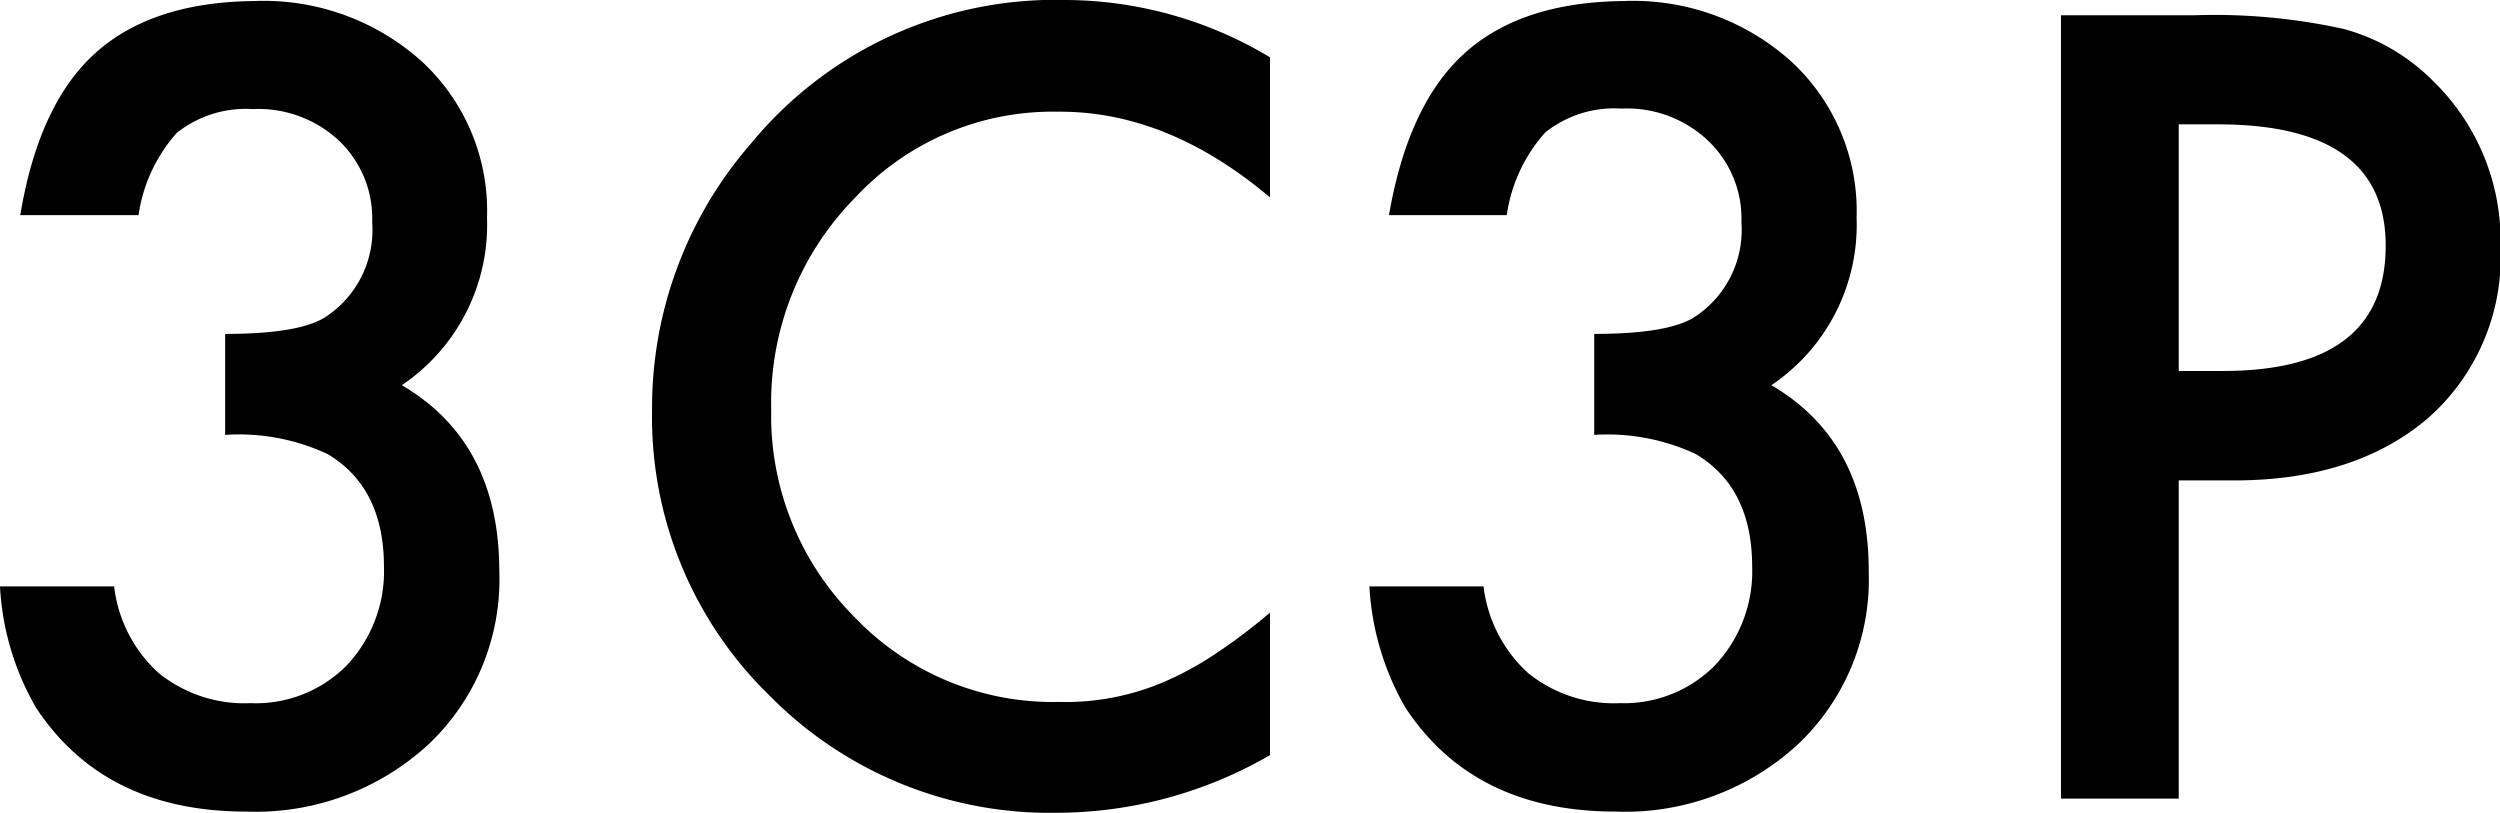 <svg xmlns="http://www.w3.org/2000/svg" viewBox="0 0 144.35 46.93"><g id="レイヤー_2" data-name="レイヤー 2"><g id="Text"><path d="M13,25.11V19.28q4.33,0,5.83-1a6,6,0,0,0,2.66-5.45,6.2,6.2,0,0,0-1.93-4.72A6.81,6.81,0,0,0,14.59,6.3,6.38,6.38,0,0,0,10.2,7.68,9.08,9.08,0,0,0,8,12.42H1.17Q2.24,6,5.51,3.06t9.17-3a13.65,13.65,0,0,1,9.7,3.51,11.74,11.74,0,0,1,3.74,9,11.16,11.16,0,0,1-4.92,9.67q5.63,3.3,5.63,10.75a13.1,13.1,0,0,1-4.1,10,14.72,14.72,0,0,1-10.52,3.87q-8.18,0-12.13-6a15.58,15.58,0,0,1-2.08-7H6.59a8,8,0,0,0,2.57,5,7.88,7.88,0,0,0,5.31,1.74A7.38,7.38,0,0,0,20,38.44a7.91,7.91,0,0,0,2.17-5.72q0-4.56-3.25-6.5A12.09,12.09,0,0,0,13,25.11Z"/><path d="M73.33,3.31V11.4q-5.92-5-12.25-4.95a15.58,15.58,0,0,0-11.74,5,16.86,16.86,0,0,0-4.81,12.18,16.45,16.45,0,0,0,4.81,12,15.82,15.82,0,0,0,11.77,4.9,14.48,14.48,0,0,0,6.13-1.17,18,18,0,0,0,2.91-1.59,32.37,32.37,0,0,0,3.18-2.4v8.23A24.64,24.64,0,0,1,61,46.93a22.71,22.71,0,0,1-16.56-6.76A22.44,22.44,0,0,1,37.65,23.7,23.22,23.22,0,0,1,43.36,8.29,22.74,22.74,0,0,1,61.55,0,23.08,23.08,0,0,1,73.33,3.31Z"/><path d="M92.05,25.11V19.28q4.33,0,5.83-1a6,6,0,0,0,2.67-5.45,6.2,6.2,0,0,0-1.94-4.72,6.81,6.81,0,0,0-5-1.84,6.38,6.38,0,0,0-4.39,1.38A9.08,9.08,0,0,0,87,12.42h-6.8Q81.31,6,84.58,3.06t9.17-3a13.64,13.64,0,0,1,9.7,3.51,11.75,11.75,0,0,1,3.75,9,11.16,11.16,0,0,1-4.92,9.67q5.63,3.3,5.62,10.75a13.1,13.1,0,0,1-4.1,10,14.72,14.72,0,0,1-10.52,3.87q-8.18,0-12.13-6a15.71,15.71,0,0,1-2.08-7h6.59a8.05,8.05,0,0,0,2.57,5,7.88,7.88,0,0,0,5.31,1.74A7.38,7.38,0,0,0,99,38.44a7.91,7.91,0,0,0,2.17-5.72q0-4.56-3.25-6.5A12.07,12.07,0,0,0,92.05,25.11Z"/><path d="M125.8,27.74V46.11H119V.88h7.74a34.7,34.7,0,0,1,8.58.79,11.5,11.5,0,0,1,5.16,3,12.87,12.87,0,0,1,3.9,9.61,12.4,12.4,0,0,1-4.16,9.84Q136,27.74,129,27.74Zm0-6.32h2.55q9.41,0,9.4-7.24,0-7-9.69-7H125.8Z"/></g></g></svg>
